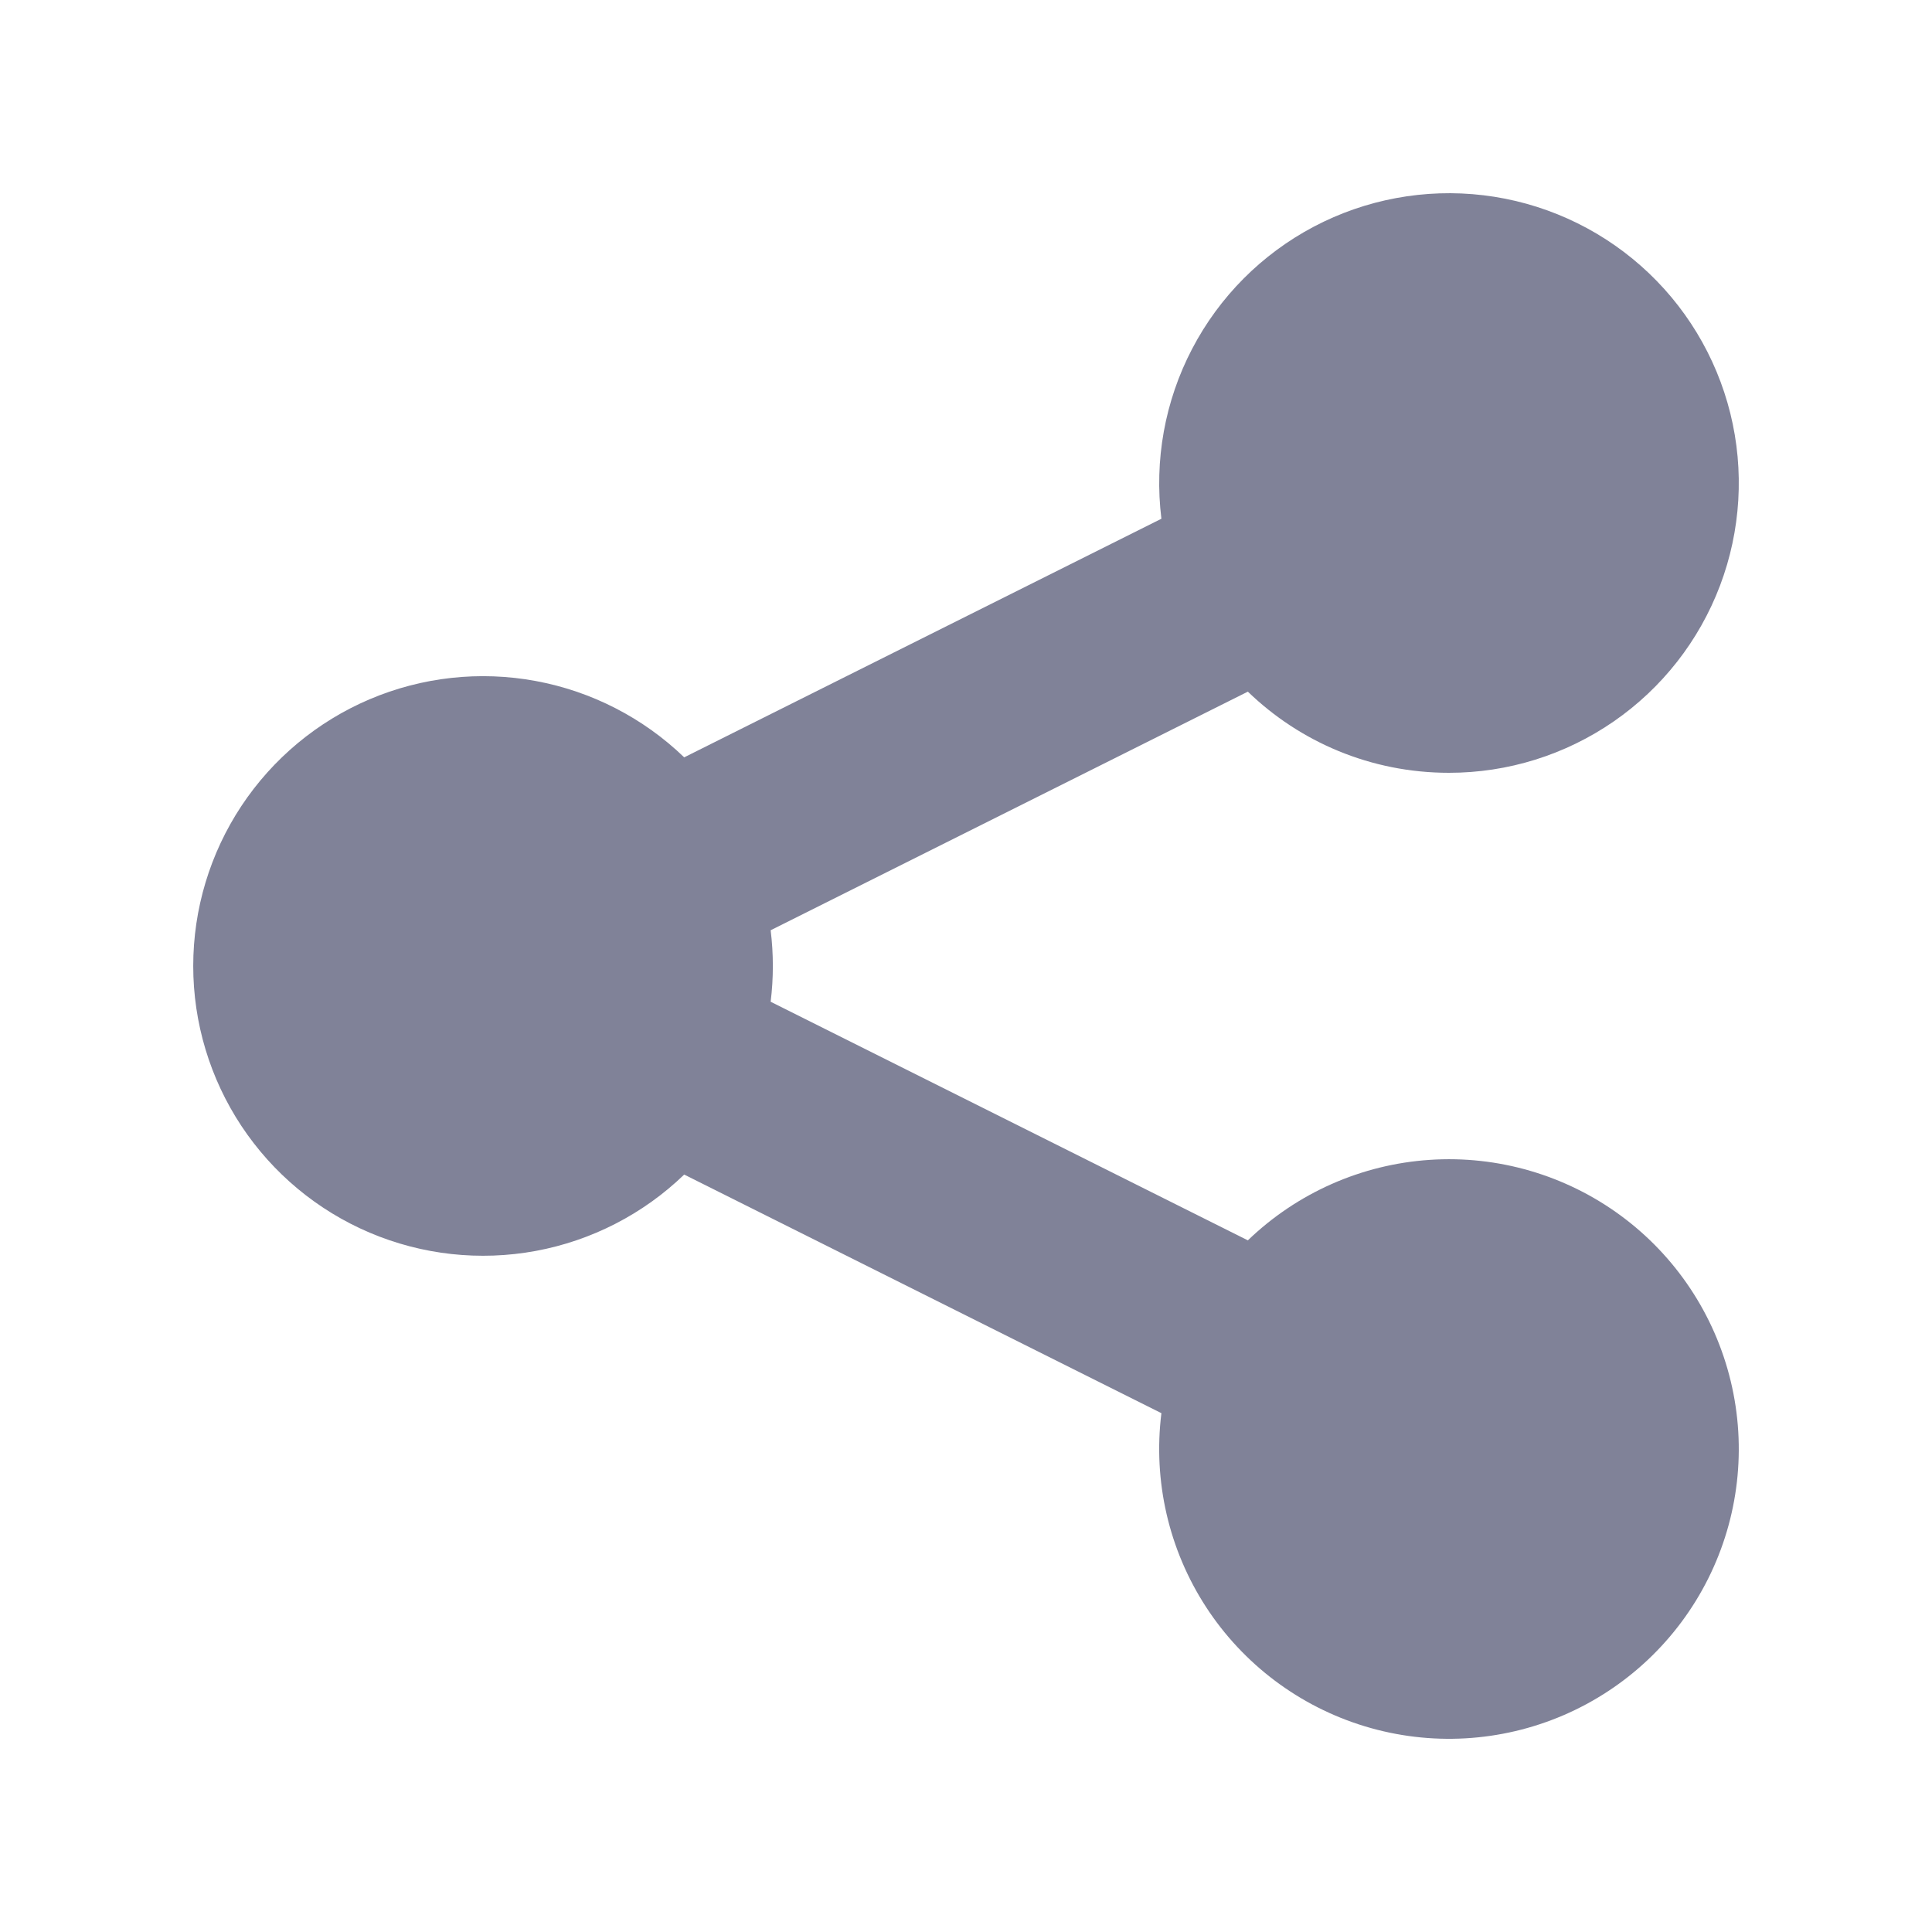 <svg width="64" height="64" viewBox="0 0 64 64" fill="none" xmlns="http://www.w3.org/2000/svg">
<path d="M48 25.6C49.949 25.601 51.852 25.007 53.456 23.899C55.06 22.791 56.288 21.222 56.978 19.398C57.668 17.575 57.787 15.585 57.319 13.693C56.85 11.801 55.817 10.096 54.356 8.806C52.895 7.515 51.076 6.7 49.14 6.468C47.205 6.237 45.245 6.6 43.521 7.509C41.797 8.419 40.39 9.832 39.489 11.56C38.587 13.288 38.233 15.25 38.473 17.184L22.665 25.088C21.309 23.781 19.598 22.901 17.746 22.559C15.893 22.216 13.981 22.427 12.247 23.163C10.513 23.9 9.035 25.131 7.995 26.702C6.956 28.273 6.401 30.115 6.401 31.999C6.401 33.883 6.956 35.725 7.995 37.296C9.035 38.867 10.513 40.098 12.247 40.834C13.981 41.571 15.893 41.781 17.746 41.439C19.598 41.097 21.309 40.217 22.665 38.909L38.473 46.813C38.193 49.06 38.717 51.334 39.951 53.233C41.185 55.131 43.051 56.532 45.218 57.188C47.386 57.845 49.715 57.713 51.795 56.818C53.875 55.922 55.572 54.321 56.585 52.295C57.598 50.27 57.863 47.952 57.332 45.751C56.801 43.549 55.51 41.606 53.685 40.265C51.86 38.924 49.62 38.271 47.361 38.422C45.101 38.572 42.968 39.517 41.337 41.088L25.529 33.184C25.626 32.398 25.626 31.603 25.529 30.816L41.337 22.912C43.059 24.576 45.408 25.6 48 25.6Z" fill="#808298"/>
</svg>
